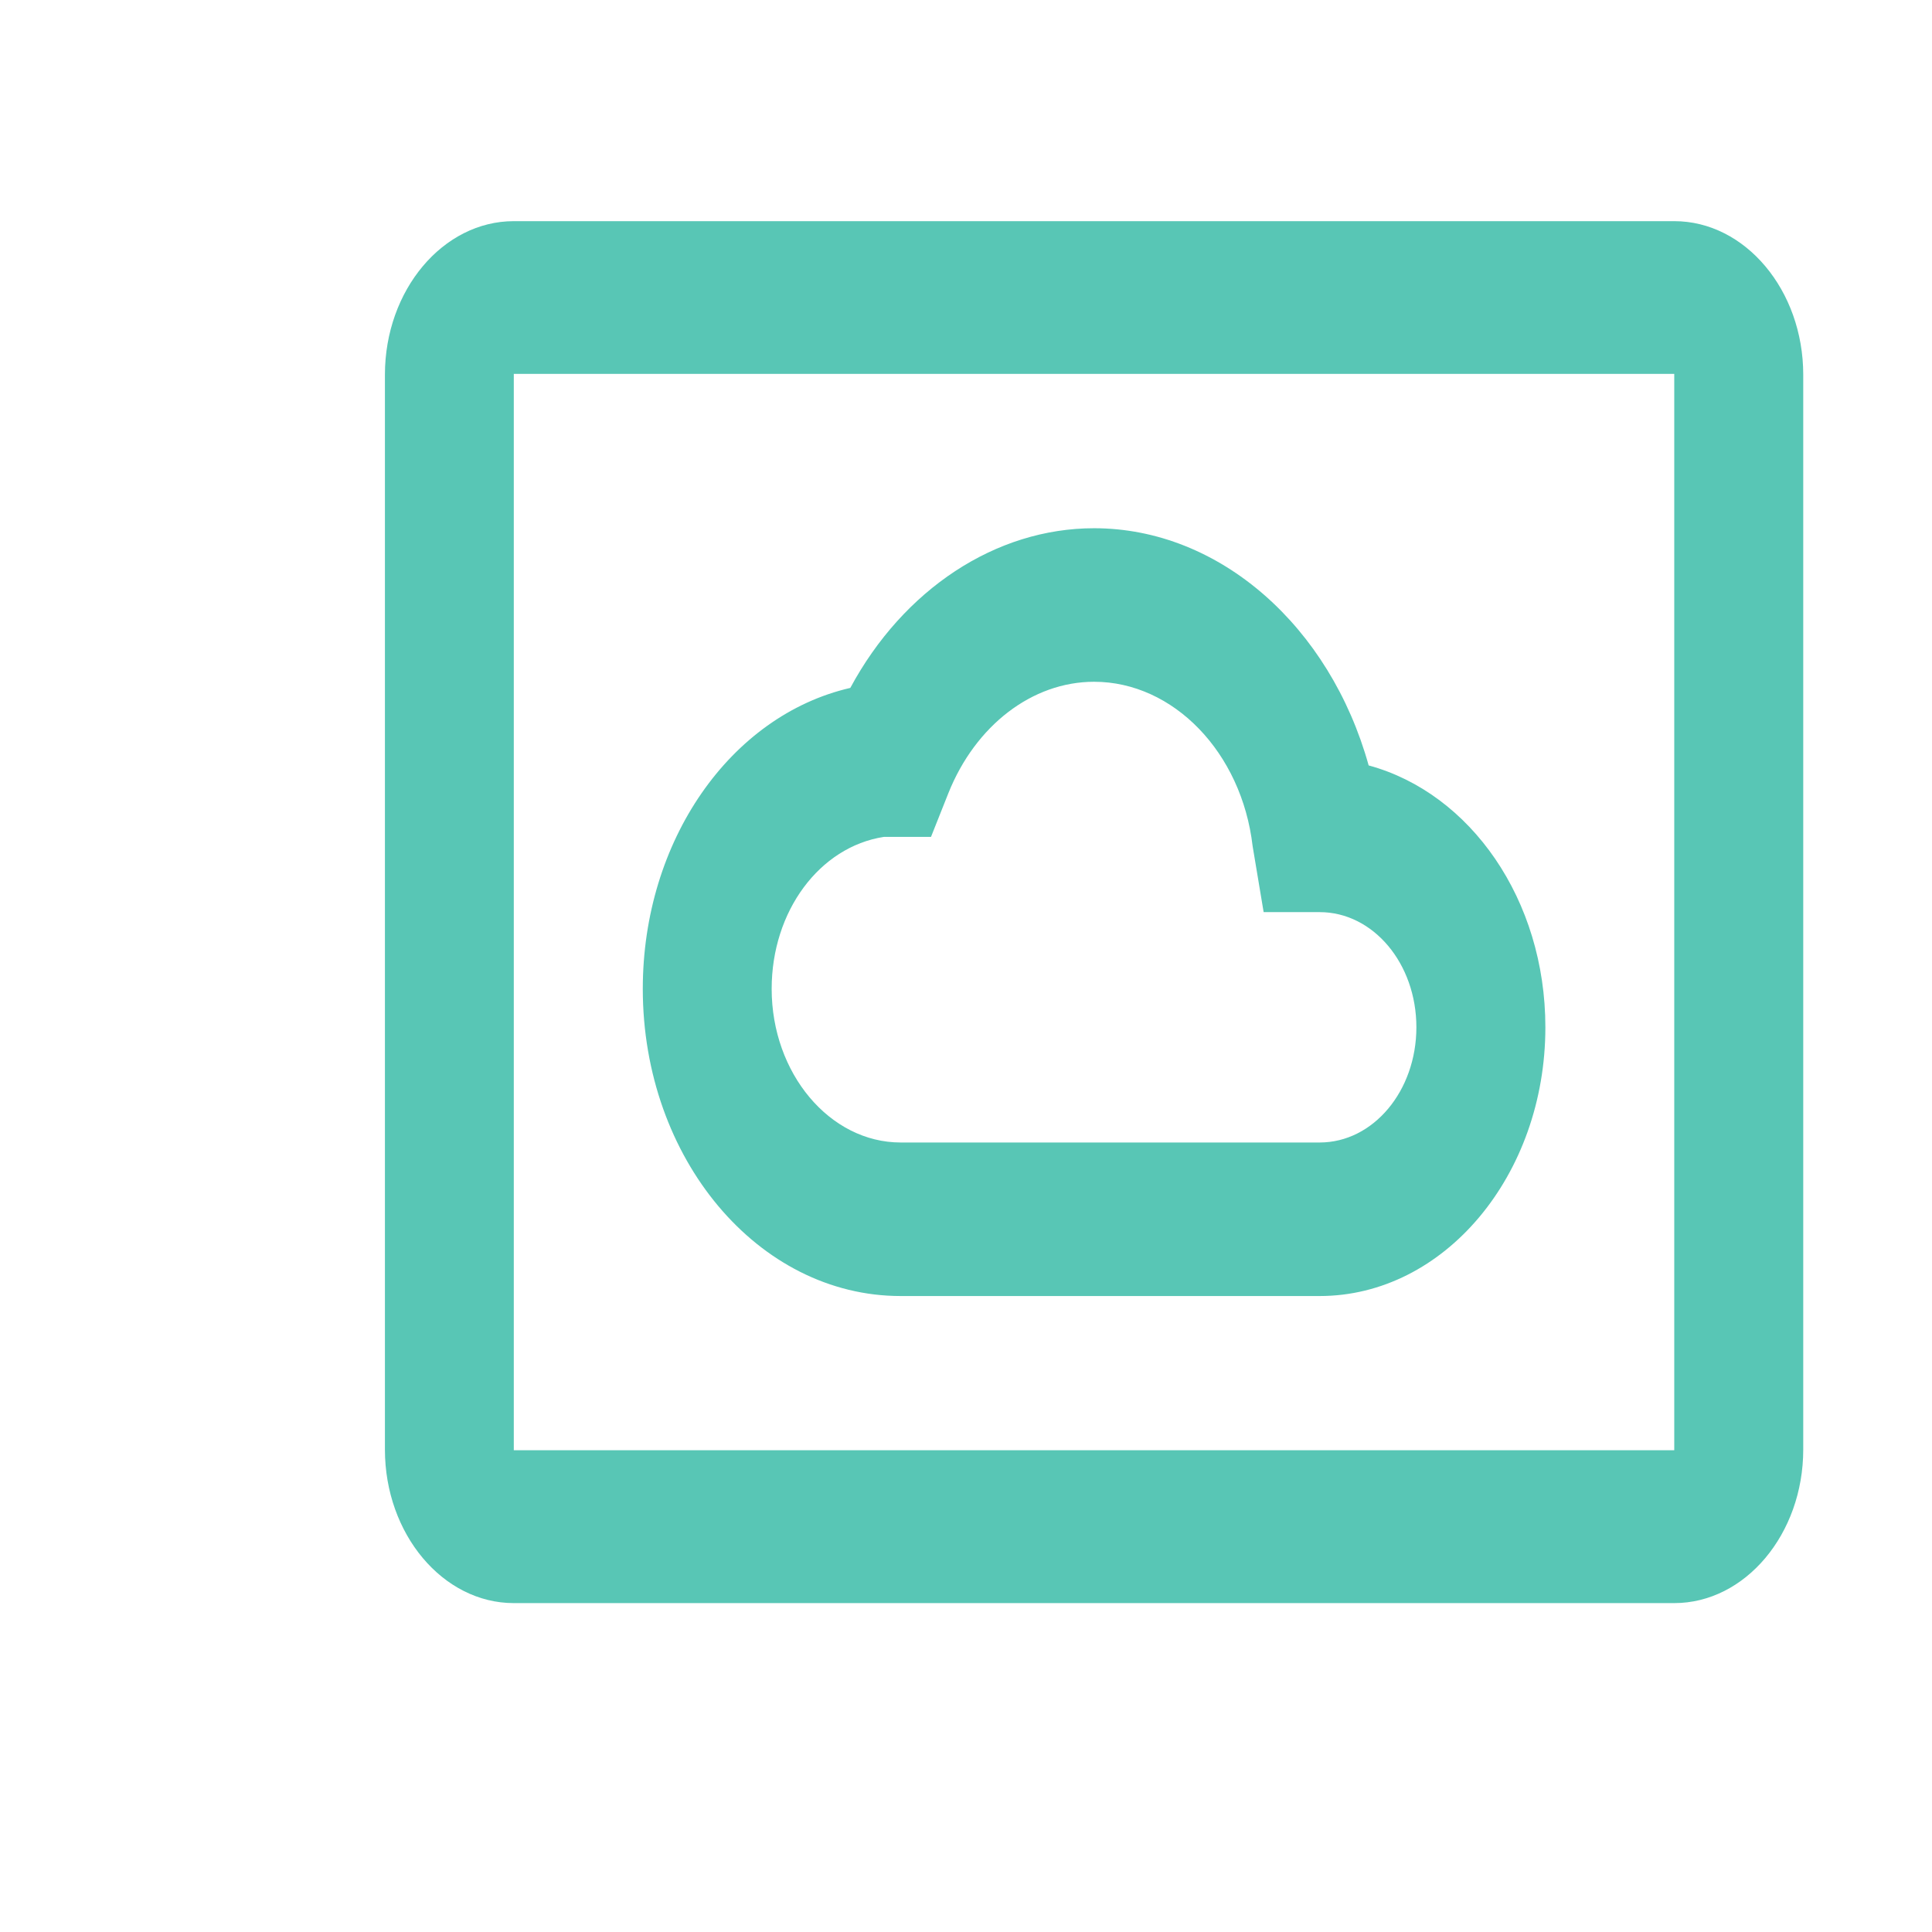 <?xml version="1.0" encoding="UTF-8"?> <svg xmlns="http://www.w3.org/2000/svg" width="17" height="17" viewBox="0 0 17 17" fill="none"> <path d="M11.612 11.404H7.925C6.671 11.404 5.656 10.194 5.656 8.701C5.656 7.398 6.427 6.296 7.482 6.053C7.948 5.188 8.759 4.648 9.627 4.648C10.733 4.648 11.703 5.513 12.043 6.735C12.94 6.979 13.598 7.918 13.598 9.039C13.598 10.343 12.707 11.404 11.612 11.404ZM7.777 7.364C7.21 7.452 6.79 8.019 6.79 8.701C6.79 9.444 7.301 10.053 7.925 10.053H11.612C12.083 10.053 12.463 9.6 12.463 9.039C12.463 8.478 12.083 8.026 11.612 8.026H11.119L11.022 7.445C10.926 6.621 10.325 5.999 9.627 5.999C9.082 5.999 8.583 6.384 8.345 6.979L8.192 7.364H7.777ZM14.732 1.946H4.521C3.897 1.946 3.387 2.554 3.387 3.297V12.755C3.387 13.498 3.897 14.106 4.521 14.106H14.732C15.356 14.106 15.867 13.498 15.867 12.755V3.297C15.867 2.554 15.356 1.946 14.732 1.946ZM14.732 12.761H4.521V3.29H14.732V12.761Z" fill="#58C6B5"></path> </svg> 